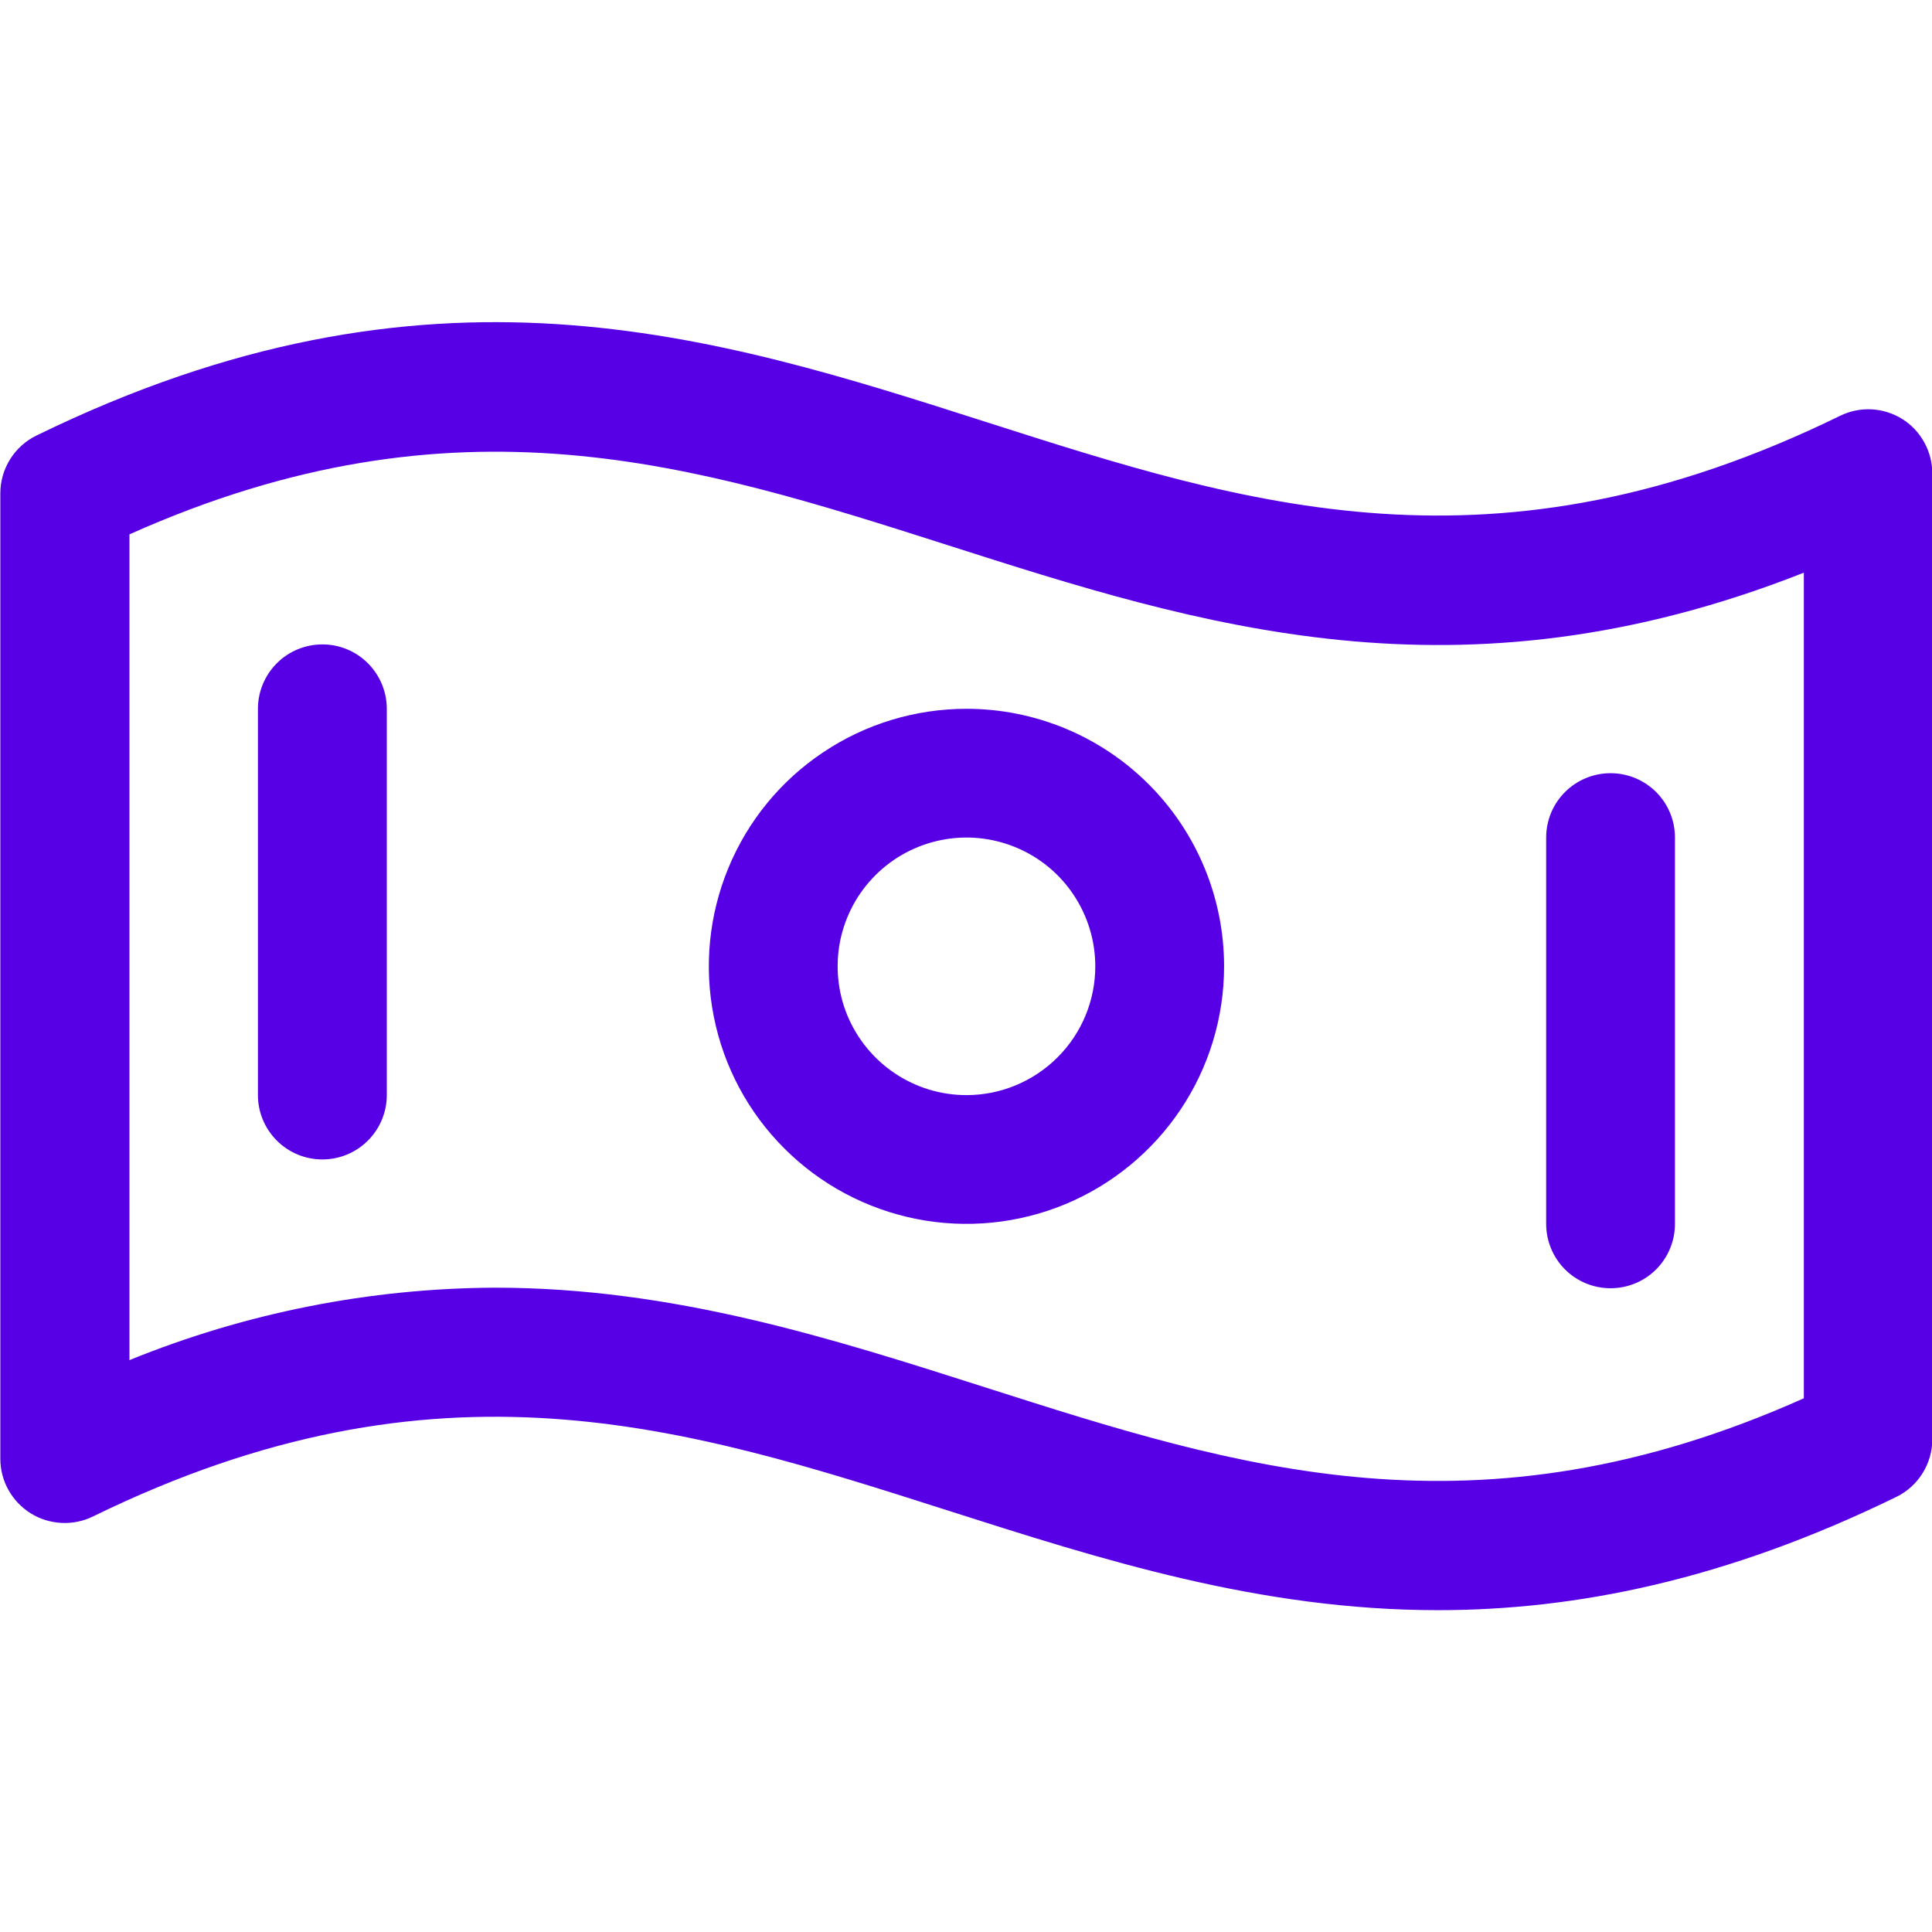 <svg width="24" height="24" viewBox="0 0 24 24" fill="none" xmlns="http://www.w3.org/2000/svg">
<path d="M23.632 5.206C23.517 5.134 23.385 5.092 23.249 5.085C23.114 5.078 22.979 5.106 22.857 5.166C18.563 7.265 15.496 6.281 12.255 5.244C8.854 4.155 5.329 3.03 0.458 5.408C0.322 5.473 0.207 5.575 0.127 5.703C0.046 5.831 0.004 5.979 0.004 6.129V18.119C0.004 18.255 0.038 18.389 0.104 18.507C0.17 18.626 0.265 18.726 0.38 18.798C0.495 18.87 0.627 18.911 0.762 18.918C0.898 18.925 1.033 18.898 1.155 18.838C5.449 16.739 8.515 17.723 11.762 18.76C13.686 19.375 15.646 20.002 17.863 20.002C19.572 20.002 21.436 19.63 23.555 18.596C23.689 18.531 23.803 18.429 23.882 18.302C23.962 18.175 24.004 18.028 24.004 17.878V5.889C24.005 5.752 23.971 5.618 23.906 5.499C23.841 5.379 23.747 5.278 23.632 5.206ZM22.408 17.37C18.347 19.186 15.381 18.238 12.25 17.238C10.326 16.623 8.365 15.996 6.149 15.996C4.592 16.003 3.05 16.309 1.608 16.896V6.638C5.669 4.822 8.634 5.77 11.766 6.77C14.897 7.771 18.121 8.805 22.408 7.114V17.37ZM12.006 8.805C11.373 8.805 10.754 8.992 10.228 9.344C9.701 9.695 9.291 10.195 9.049 10.78C8.807 11.364 8.743 12.008 8.867 12.628C8.99 13.249 9.295 13.819 9.743 14.266C10.19 14.714 10.761 15.018 11.382 15.142C12.002 15.265 12.646 15.202 13.231 14.96C13.816 14.717 14.315 14.307 14.667 13.781C15.019 13.255 15.206 12.637 15.206 12.004C15.206 11.155 14.869 10.342 14.269 9.742C13.669 9.142 12.855 8.805 12.006 8.805ZM12.006 13.604C11.689 13.604 11.38 13.51 11.117 13.334C10.854 13.158 10.649 12.908 10.527 12.616C10.406 12.324 10.375 12.002 10.436 11.692C10.498 11.382 10.65 11.097 10.874 10.873C11.098 10.649 11.383 10.497 11.694 10.435C12.004 10.373 12.326 10.405 12.618 10.526C12.911 10.647 13.161 10.852 13.336 11.115C13.512 11.378 13.606 11.688 13.606 12.004C13.606 12.428 13.438 12.835 13.137 13.135C12.837 13.435 12.43 13.604 12.006 13.604ZM4.805 8.805V13.604C4.805 13.816 4.72 14.019 4.57 14.169C4.42 14.319 4.217 14.403 4.005 14.403C3.792 14.403 3.589 14.319 3.439 14.169C3.289 14.019 3.204 13.816 3.204 13.604V8.805C3.204 8.593 3.289 8.389 3.439 8.239C3.589 8.089 3.792 8.005 4.005 8.005C4.217 8.005 4.42 8.089 4.57 8.239C4.72 8.389 4.805 8.593 4.805 8.805ZM19.207 15.203V10.404C19.207 10.192 19.291 9.989 19.441 9.839C19.591 9.689 19.795 9.605 20.007 9.605C20.219 9.605 20.423 9.689 20.573 9.839C20.723 9.989 20.807 10.192 20.807 10.404V15.203C20.807 15.415 20.723 15.619 20.573 15.769C20.423 15.919 20.219 16.003 20.007 16.003C19.795 16.003 19.591 15.919 19.441 15.769C19.291 15.619 19.207 15.415 19.207 15.203Z" fill="rgba(87, 0, 229, 1)"/>
</svg>
